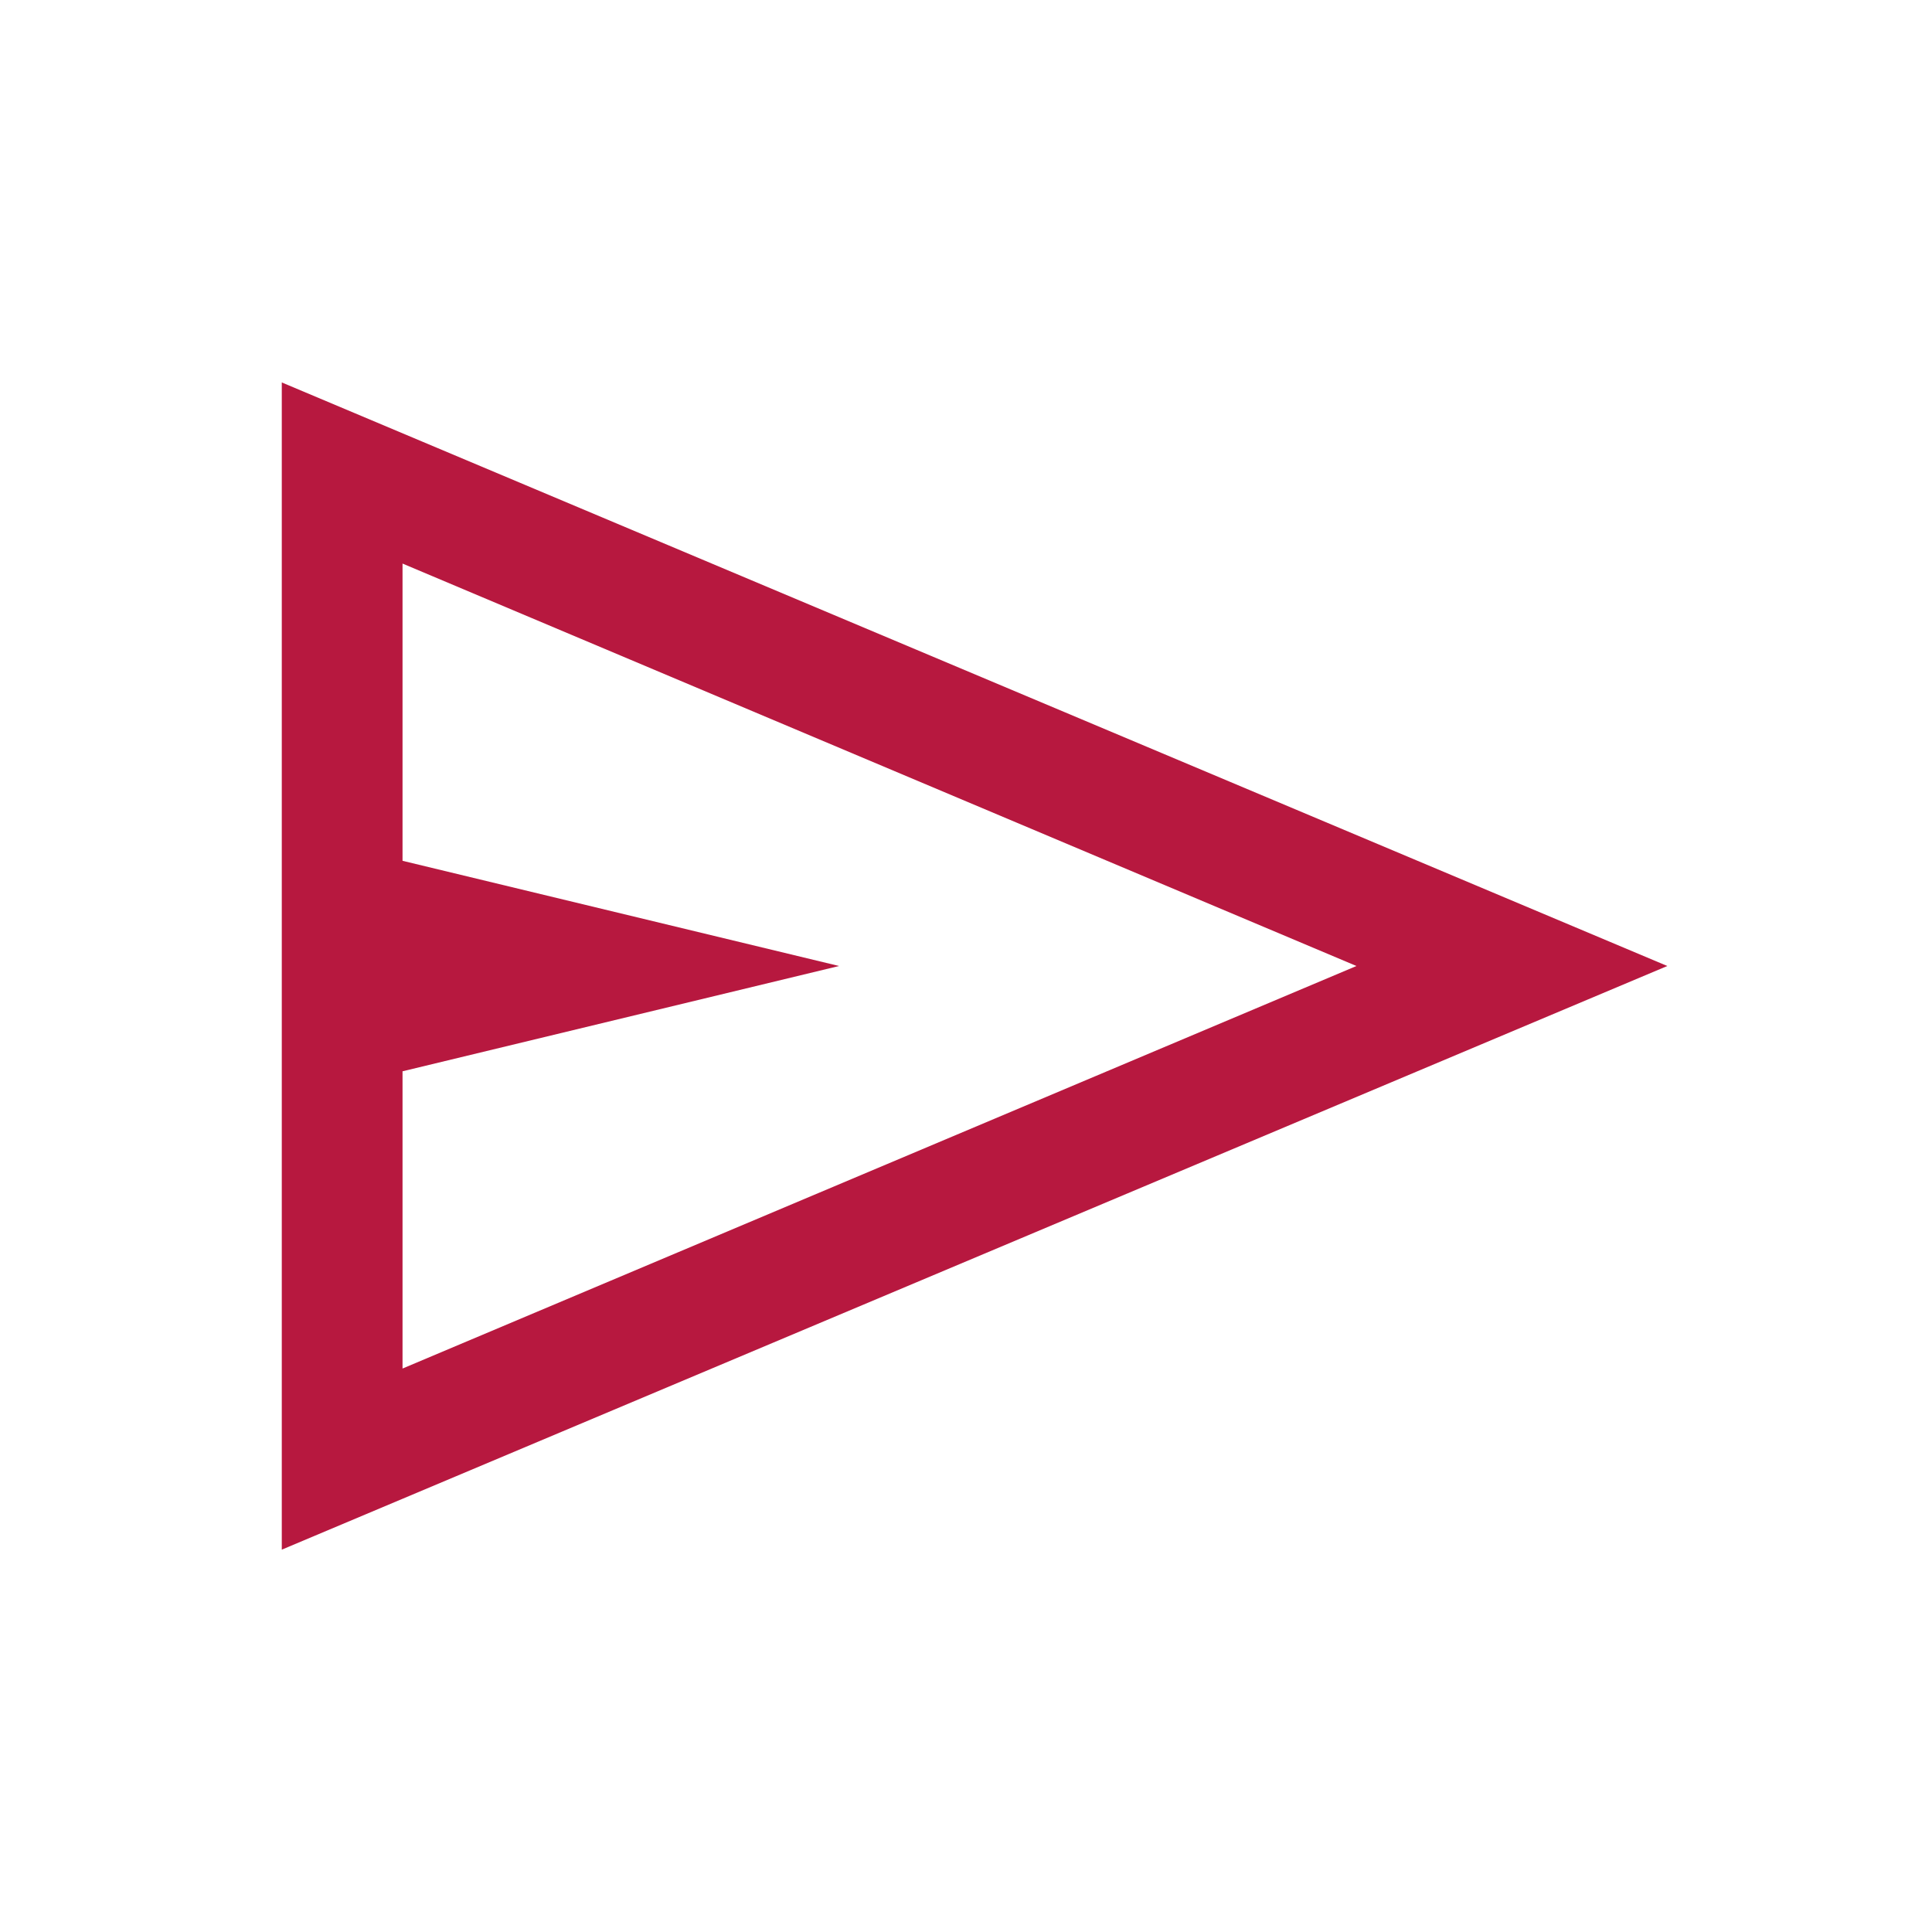 <svg xmlns="http://www.w3.org/2000/svg" width="20" height="20" viewBox="0 0 20 20"><g transform="translate(-411 356)"><rect width="20" height="20" transform="translate(411 -356)" fill="none"/><path d="M2.917,16.042V3.959L17.26,10Zm1.25-1.875L14.042,10,4.167,5.834V8.911L8.686,10,4.167,11.09Zm0,0v0Z" transform="translate(411 -356)" fill="#b7183f"/></g></svg>